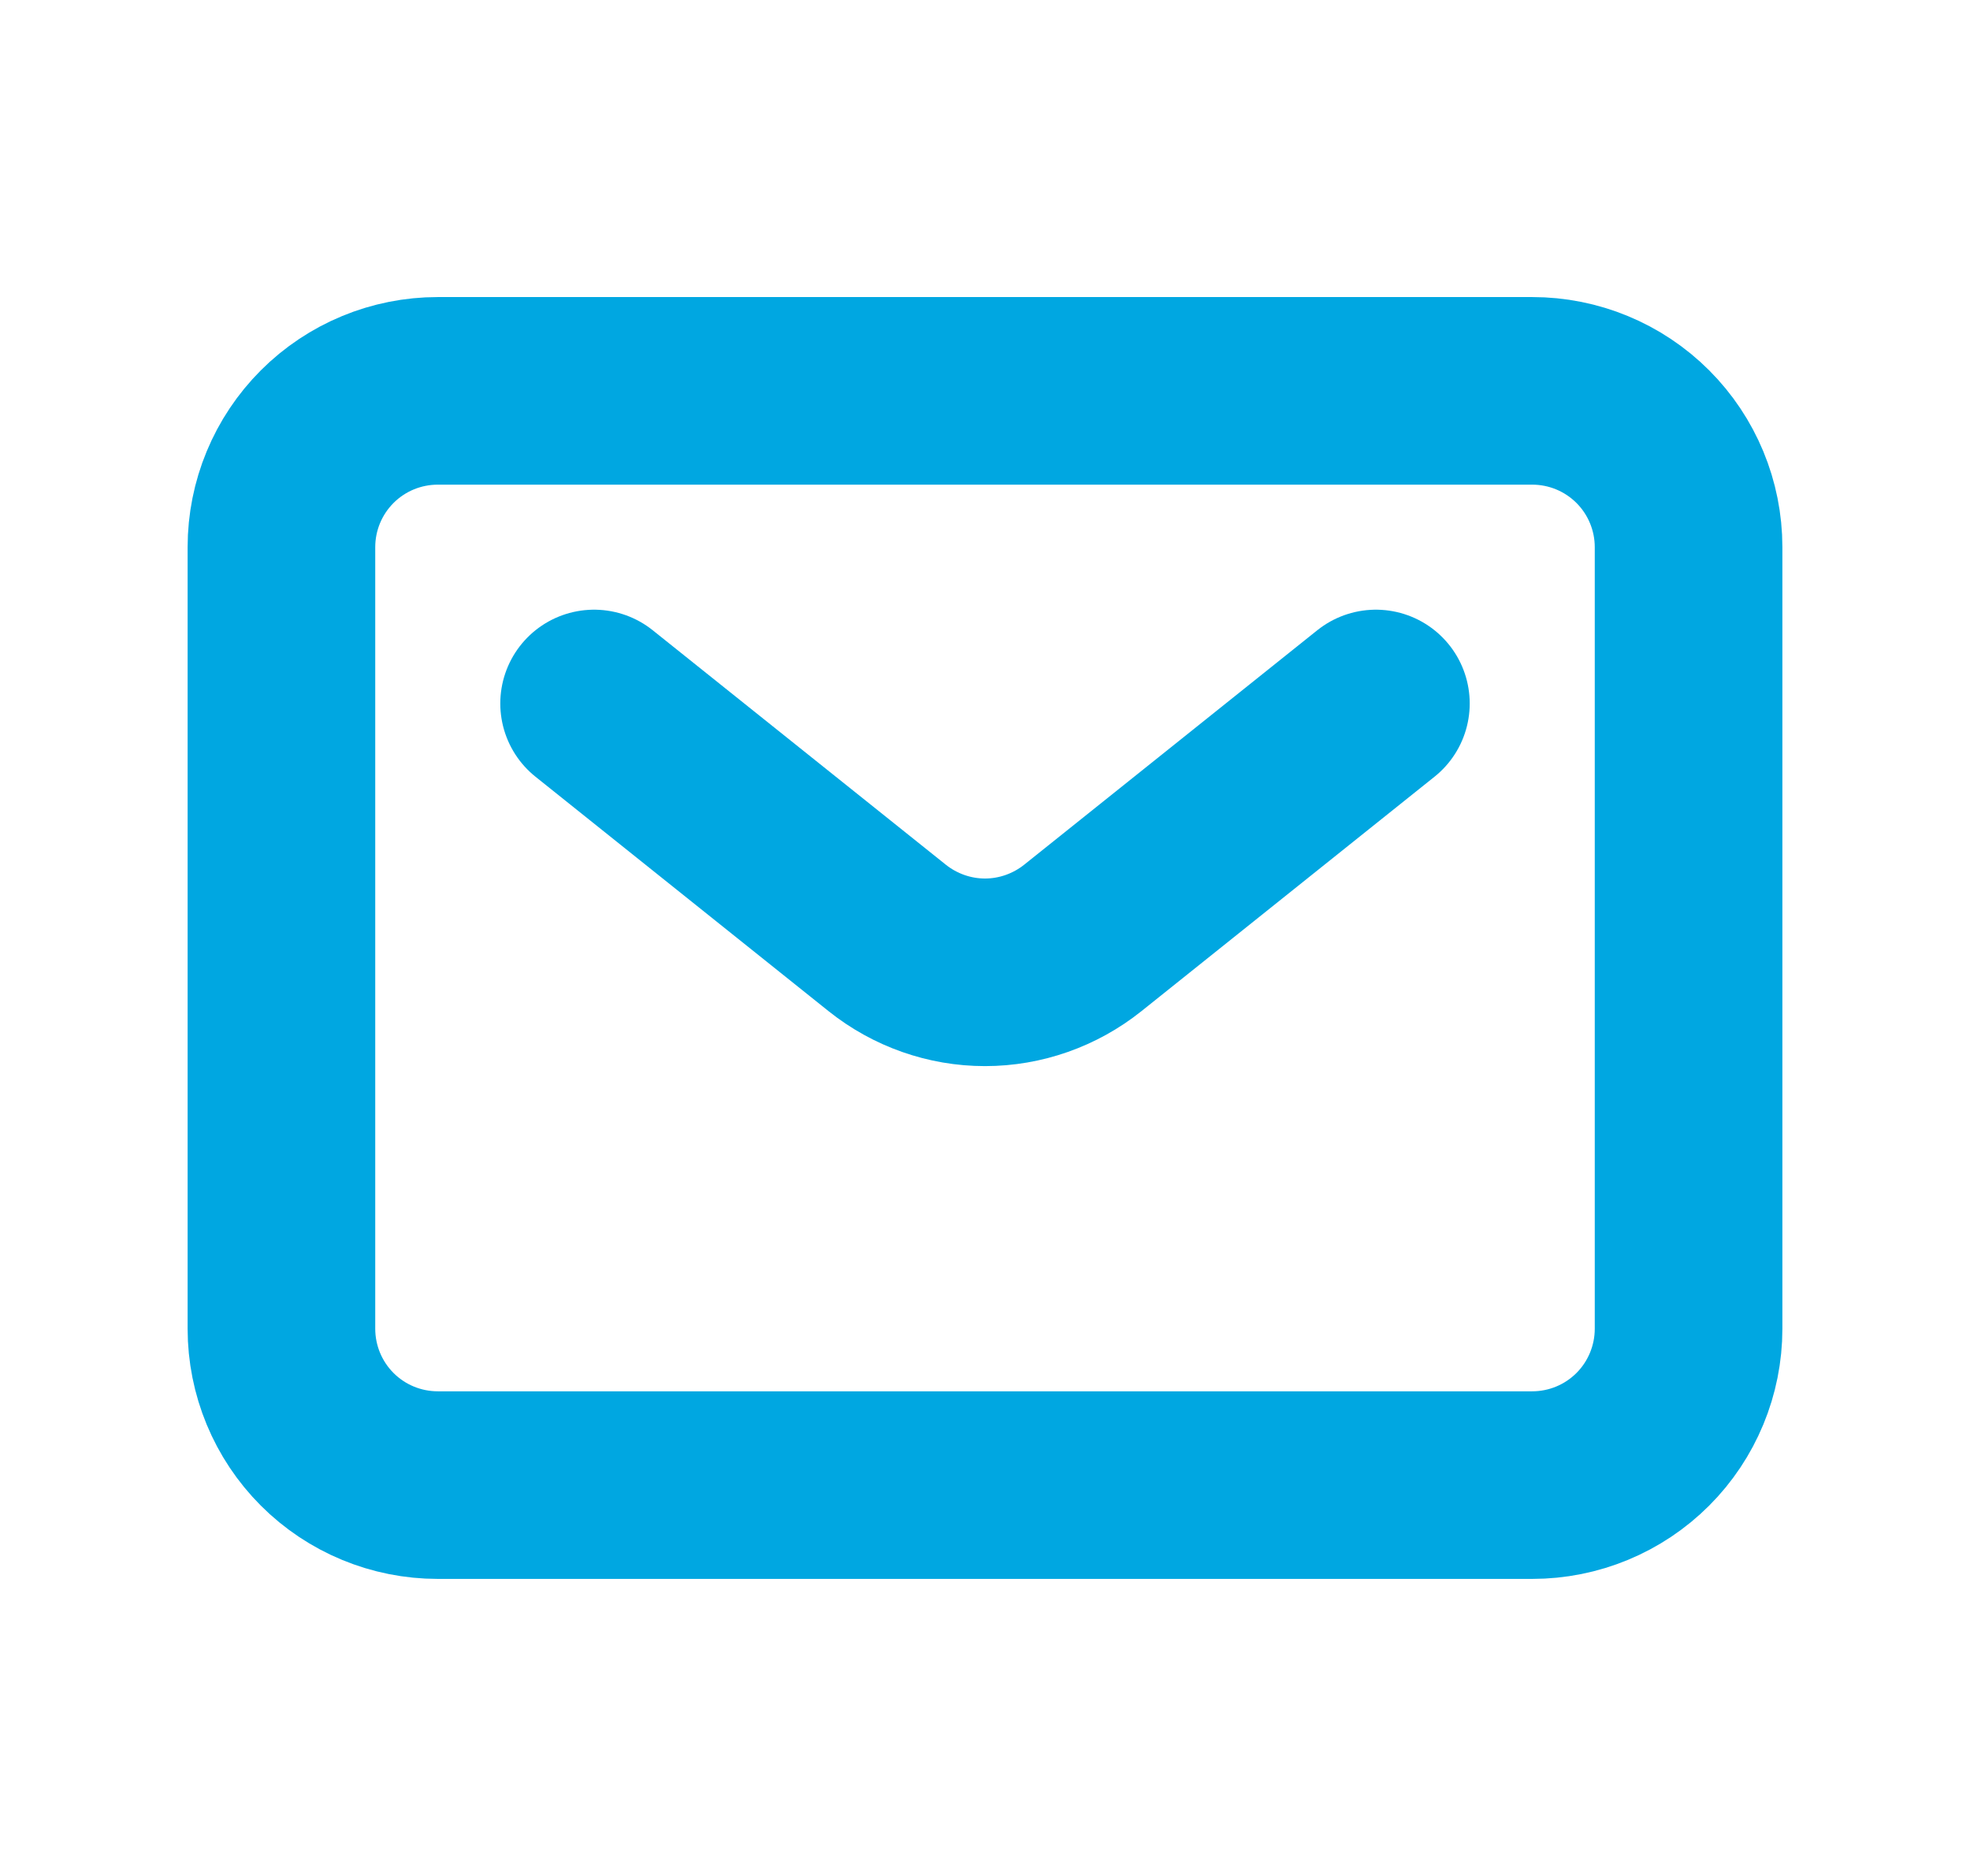 <svg width="21" height="20" viewBox="0 0 21 20" fill="none" xmlns="http://www.w3.org/2000/svg">
<path d="M6.333 7.5L9.458 10C9.754 10.236 10.121 10.366 10.5 10.366C10.879 10.366 11.246 10.236 11.542 10L14.667 7.5M18 14.166V5.833C18 5.391 17.824 4.967 17.512 4.655C17.199 4.342 16.775 4.167 16.333 4.167H4.667C4.225 4.167 3.801 4.342 3.488 4.655C3.176 4.967 3 5.391 3 5.833V14.166C3 14.608 3.176 15.033 3.488 15.345C3.801 15.658 4.225 15.833 4.667 15.833H16.333C16.775 15.833 17.199 15.658 17.512 15.345C17.824 15.033 18 14.608 18 14.166Z" stroke="#00A7E1" stroke-width="2" stroke-linecap="round" stroke-linejoin="round"/>
</svg>
